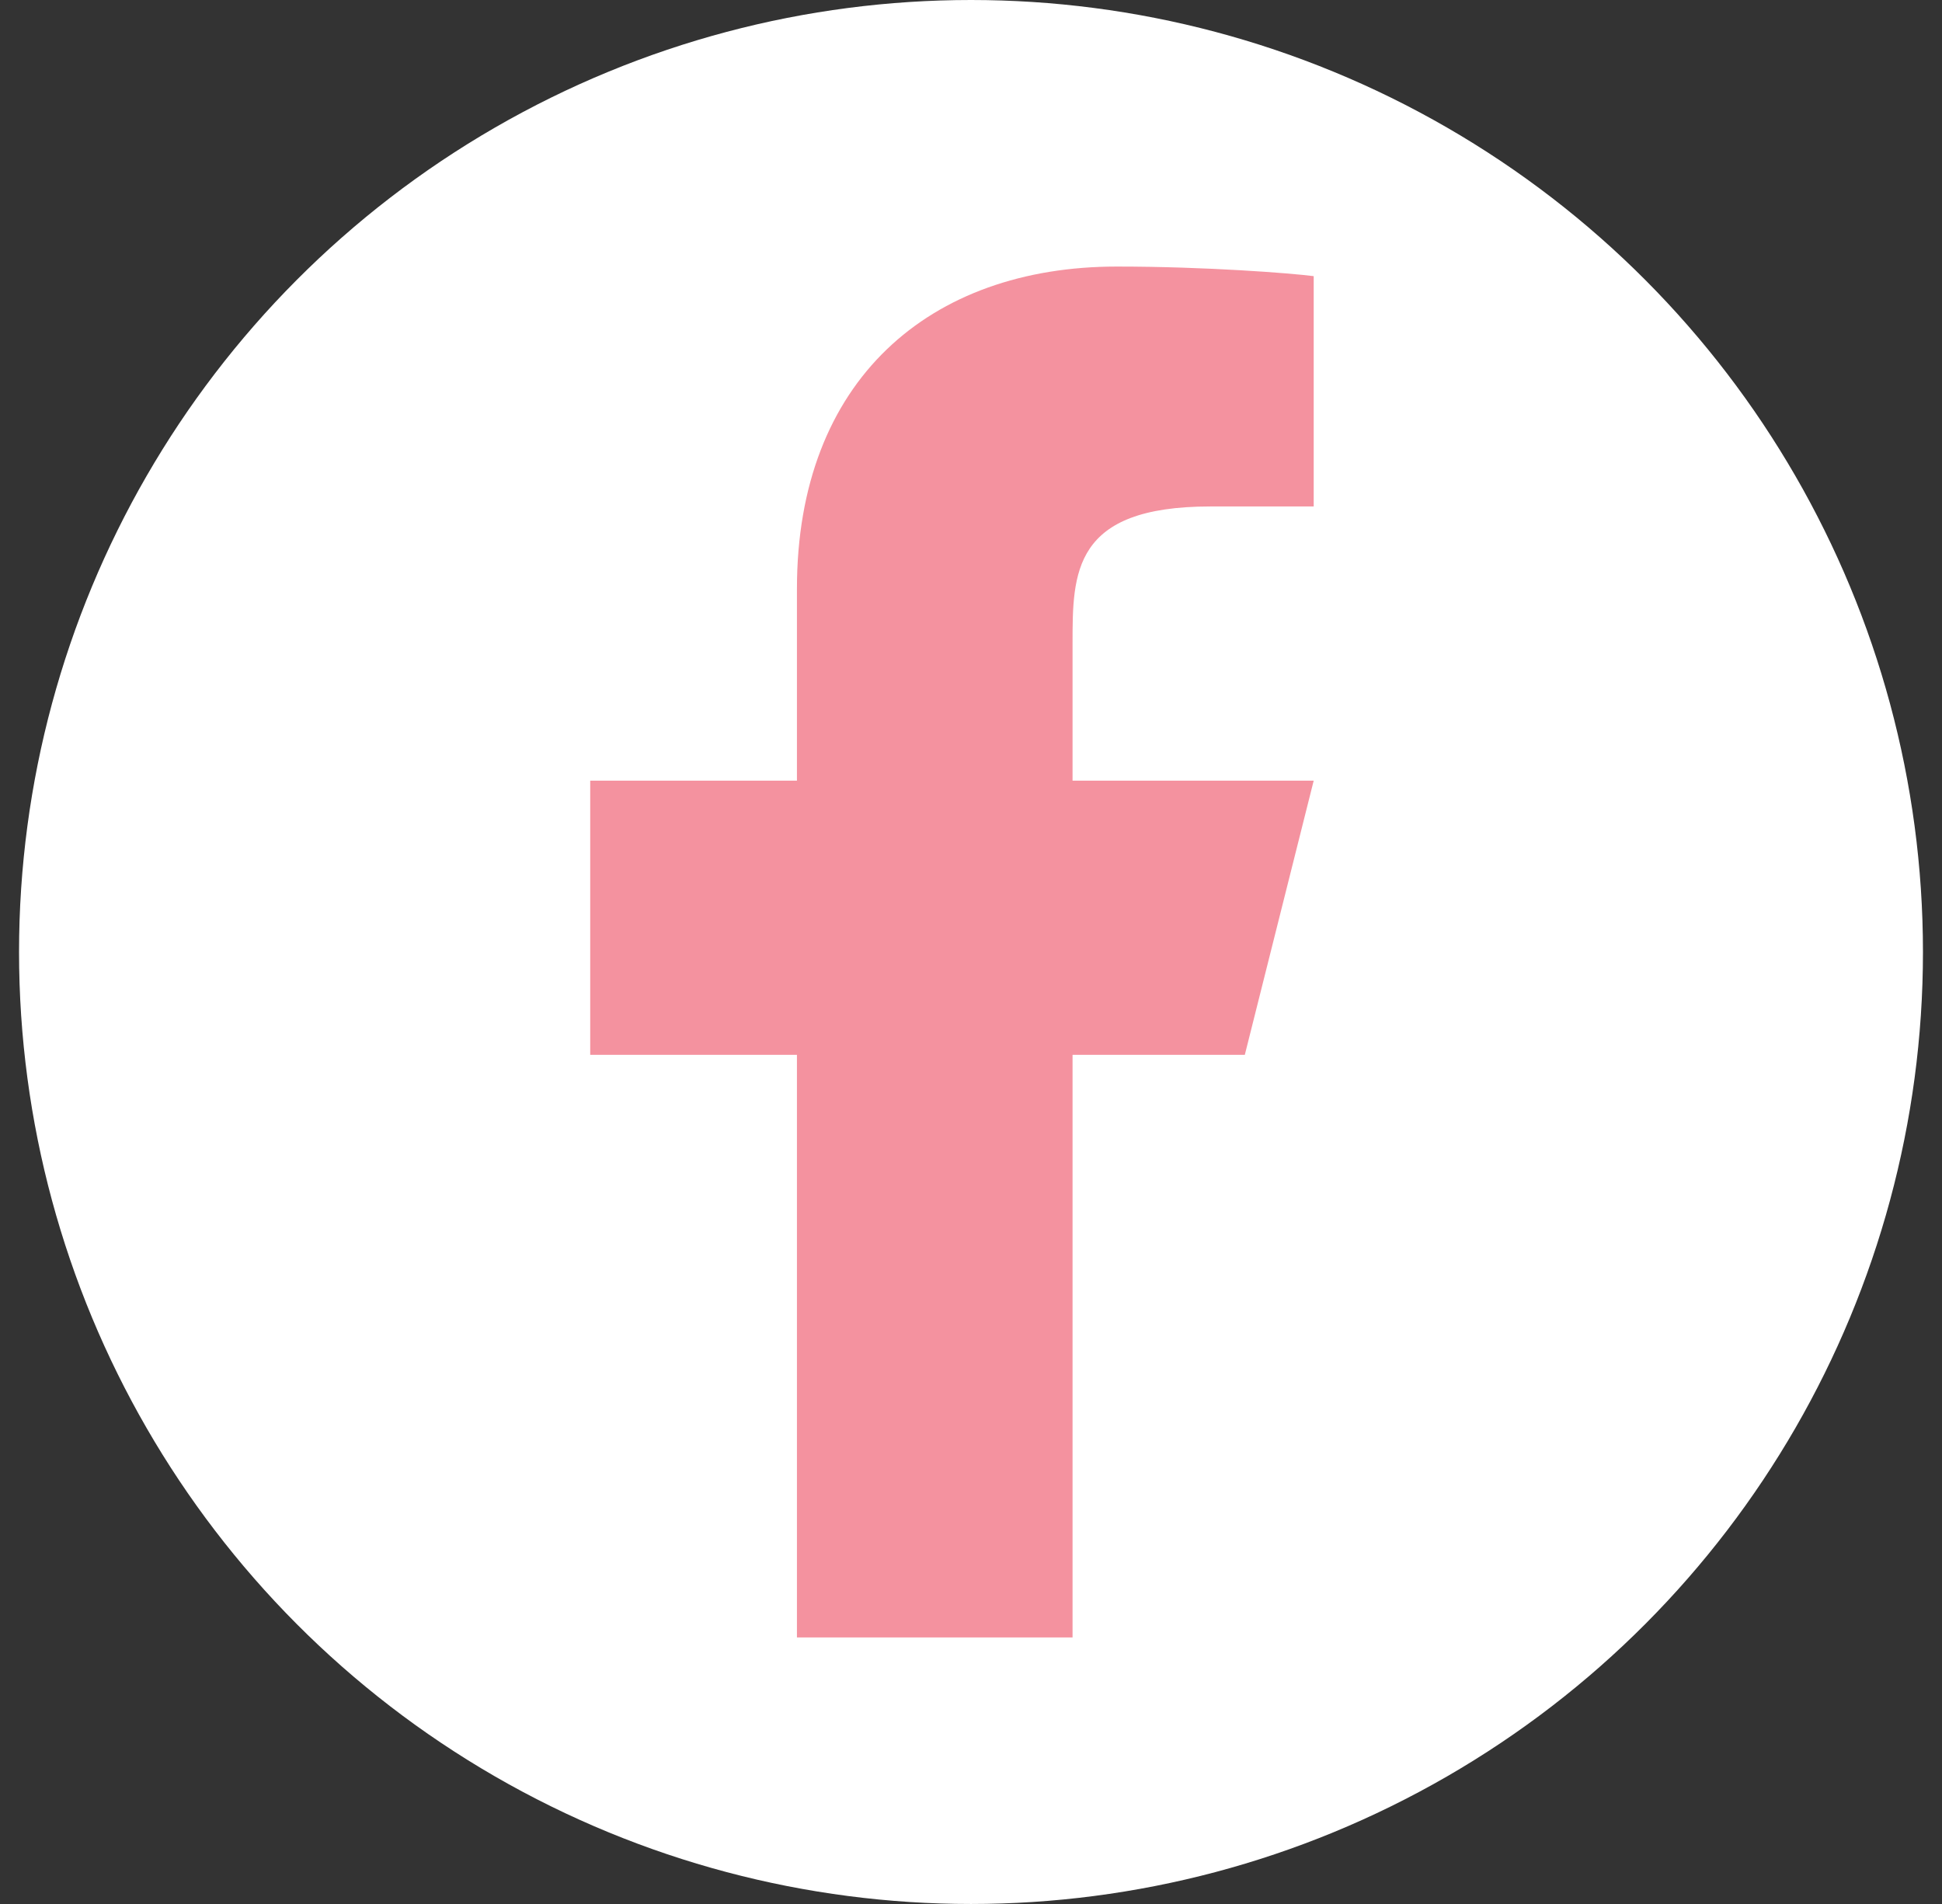 <svg width="51" height="50" viewBox="0 0 51 50" fill="none" xmlns="http://www.w3.org/2000/svg">
<rect x="0" y="0" width="51" height="50" fill="#333333" stroke="none"/>
<circle cx="25.5" cy="25" r="25" fill="white"/>
<path d="M28.167 27.7H32.691L34.5 20.5H28.167V16.9C28.167 15.046 28.167 13.3 31.786 13.3H34.5V7.252C33.91 7.175 31.683 7 29.33 7C24.417 7 20.929 9.983 20.929 15.46V20.5H15.5V27.7H20.929V43H28.167V27.7Z" fill="#F4929F"/>
</svg>
